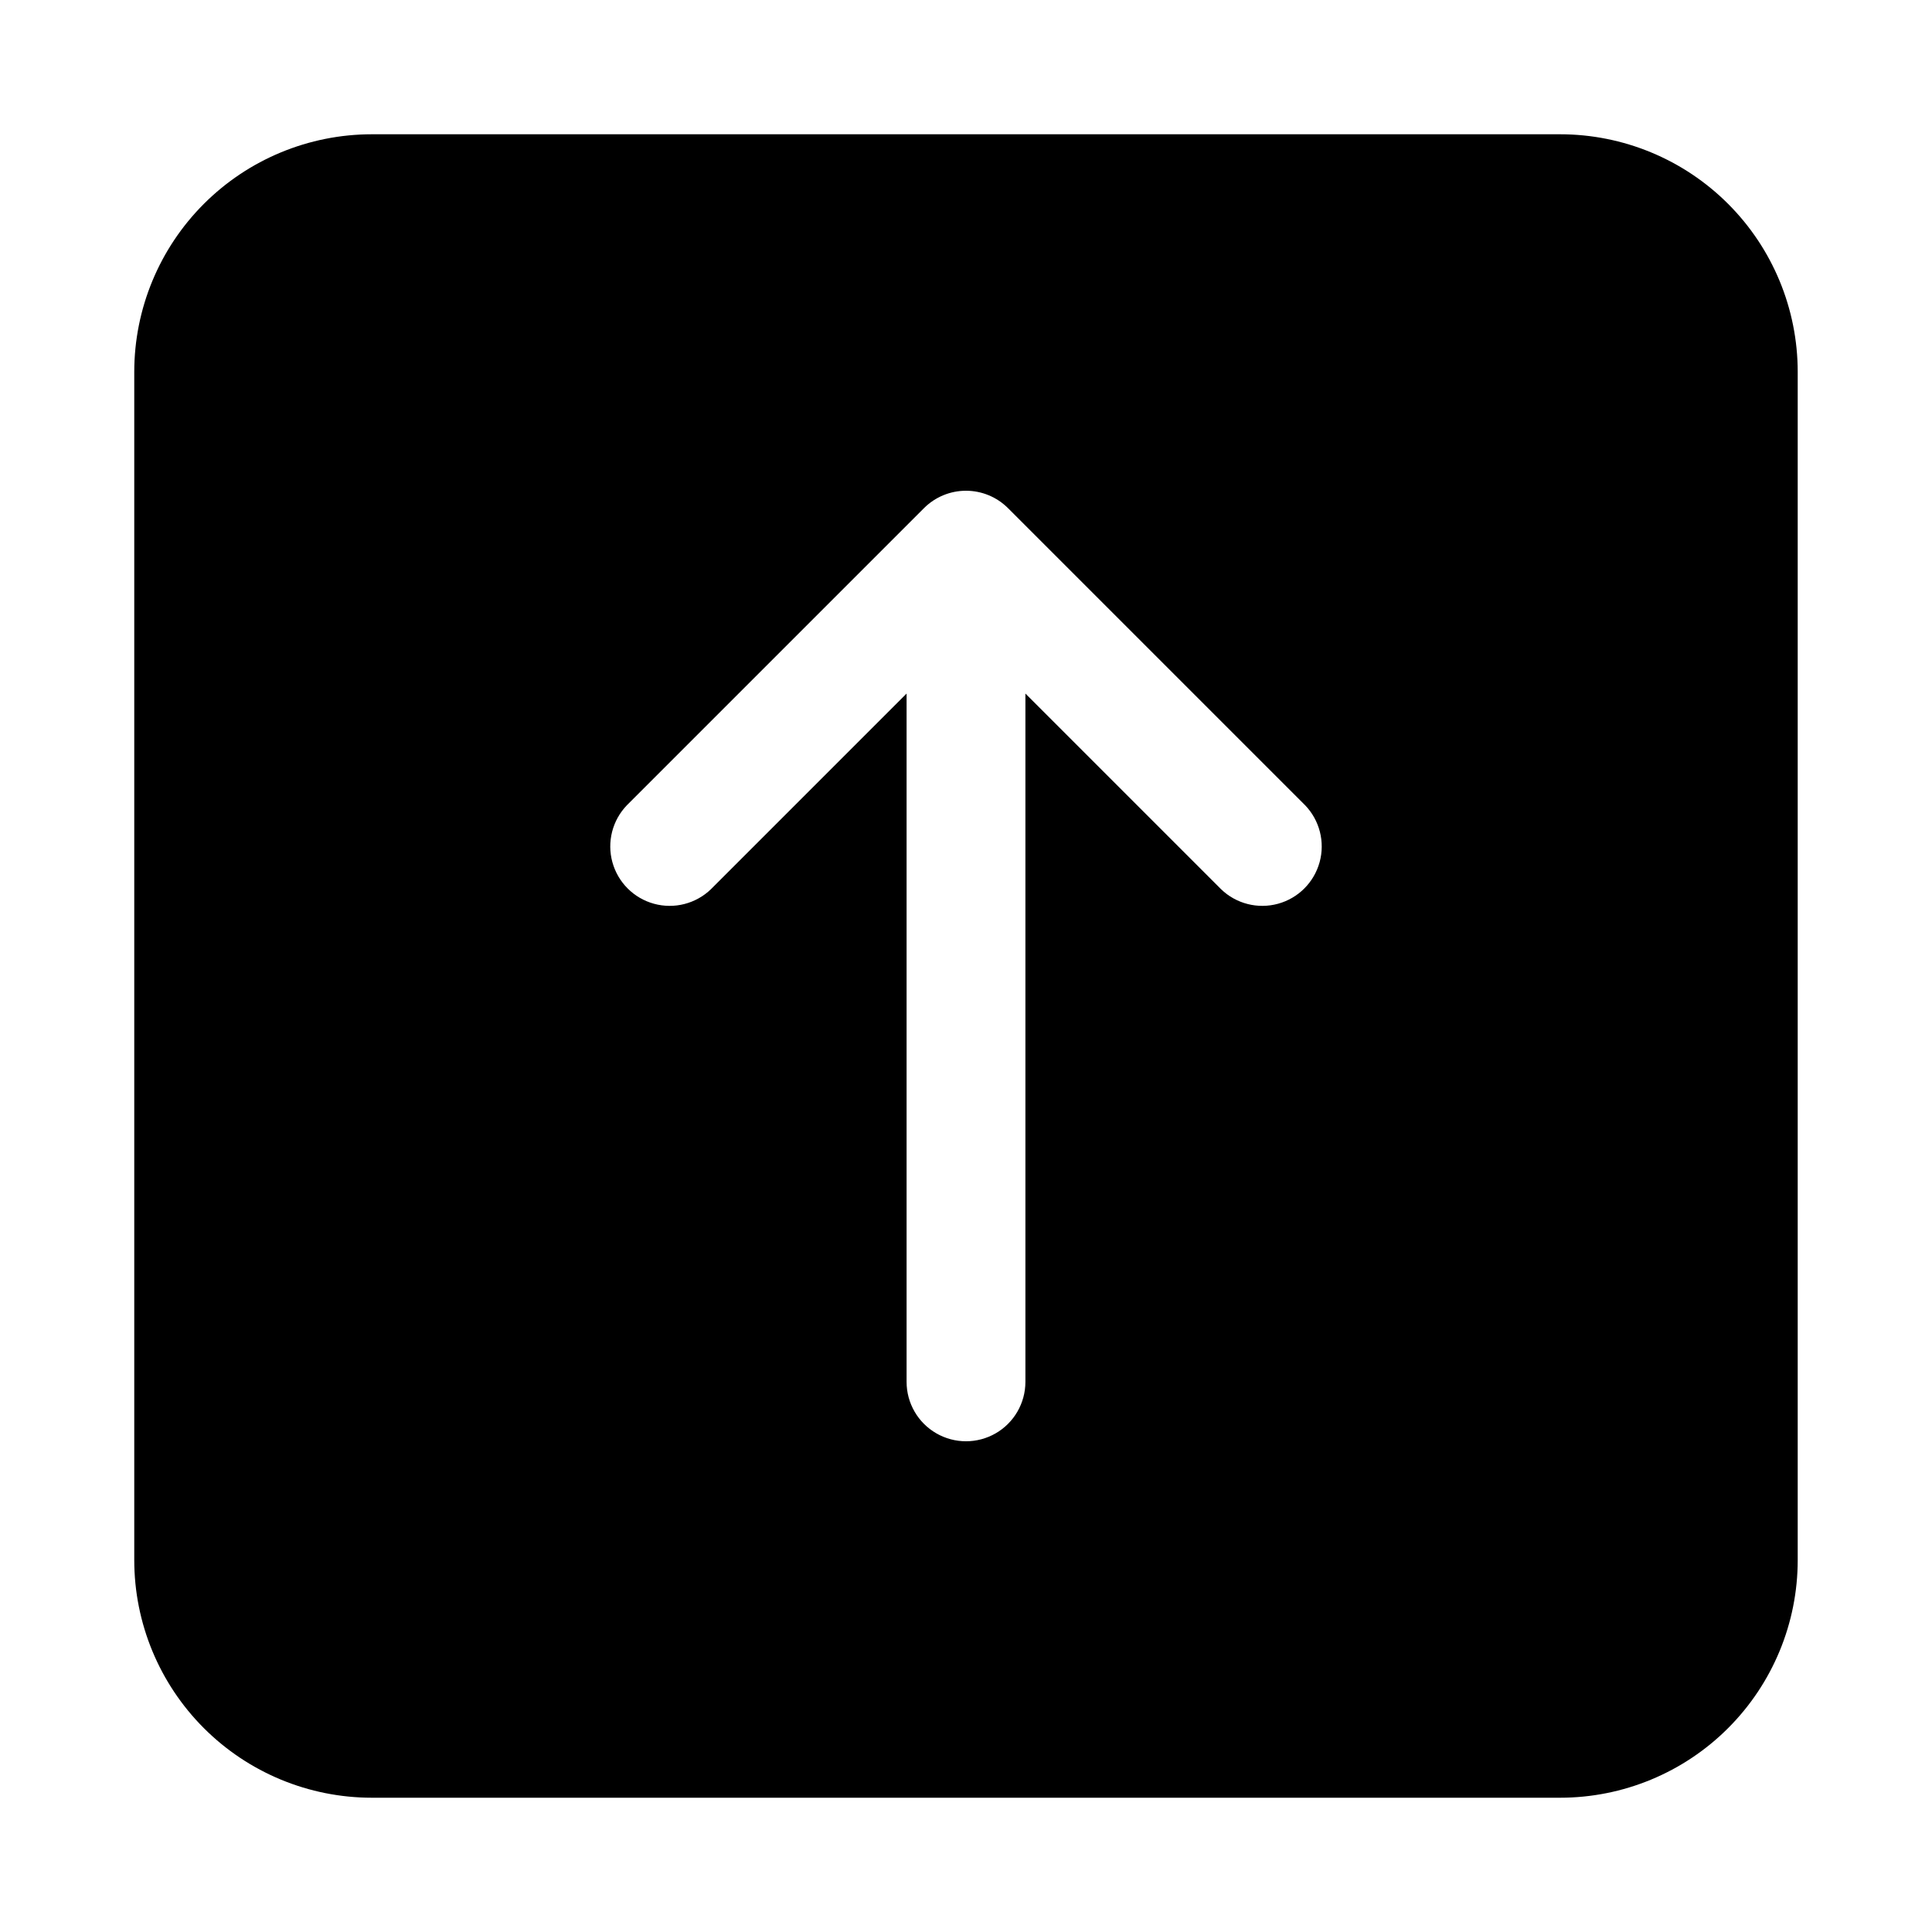 <?xml version="1.0" encoding="UTF-8"?>
<!-- Uploaded to: SVG Find, www.svgfind.com, Generator: SVG Find Mixer Tools -->
<svg fill="#000000" width="800px" height="800px" version="1.1" viewBox="144 144 512 512" xmlns="http://www.w3.org/2000/svg">
 <path d="m179.58 242.56v314.88c0 16.703 6.637 32.723 18.445 44.531 11.809 11.812 27.828 18.445 44.531 18.445h314.88c16.703 0 32.723-6.633 44.531-18.445 11.812-11.809 18.445-27.828 18.445-44.531v-314.88c0-16.703-6.633-32.723-18.445-44.531-11.809-11.809-27.828-18.445-44.531-18.445h-314.88c-16.703 0-32.723 6.637-44.531 18.445s-18.445 27.828-18.445 44.531zm231.55 36.102 78.719 78.719h0.004c3.859 4 5.328 9.738 3.859 15.102-1.473 5.359-5.66 9.551-11.023 11.02-5.359 1.473-11.102 0.004-15.102-3.859l-51.844-51.844v182.41c0 5.625-3 10.82-7.871 13.633s-10.875 2.812-15.746 0-7.871-8.008-7.871-13.633v-182.41l-51.844 51.844c-4 3.863-9.738 5.332-15.102 3.859-5.363-1.469-9.551-5.66-11.02-11.02-1.473-5.363-0.004-11.102 3.859-15.102l78.719-78.719c2.953-2.953 6.957-4.609 11.133-4.609 4.172 0 8.176 1.656 11.129 4.609z"/>
</svg>